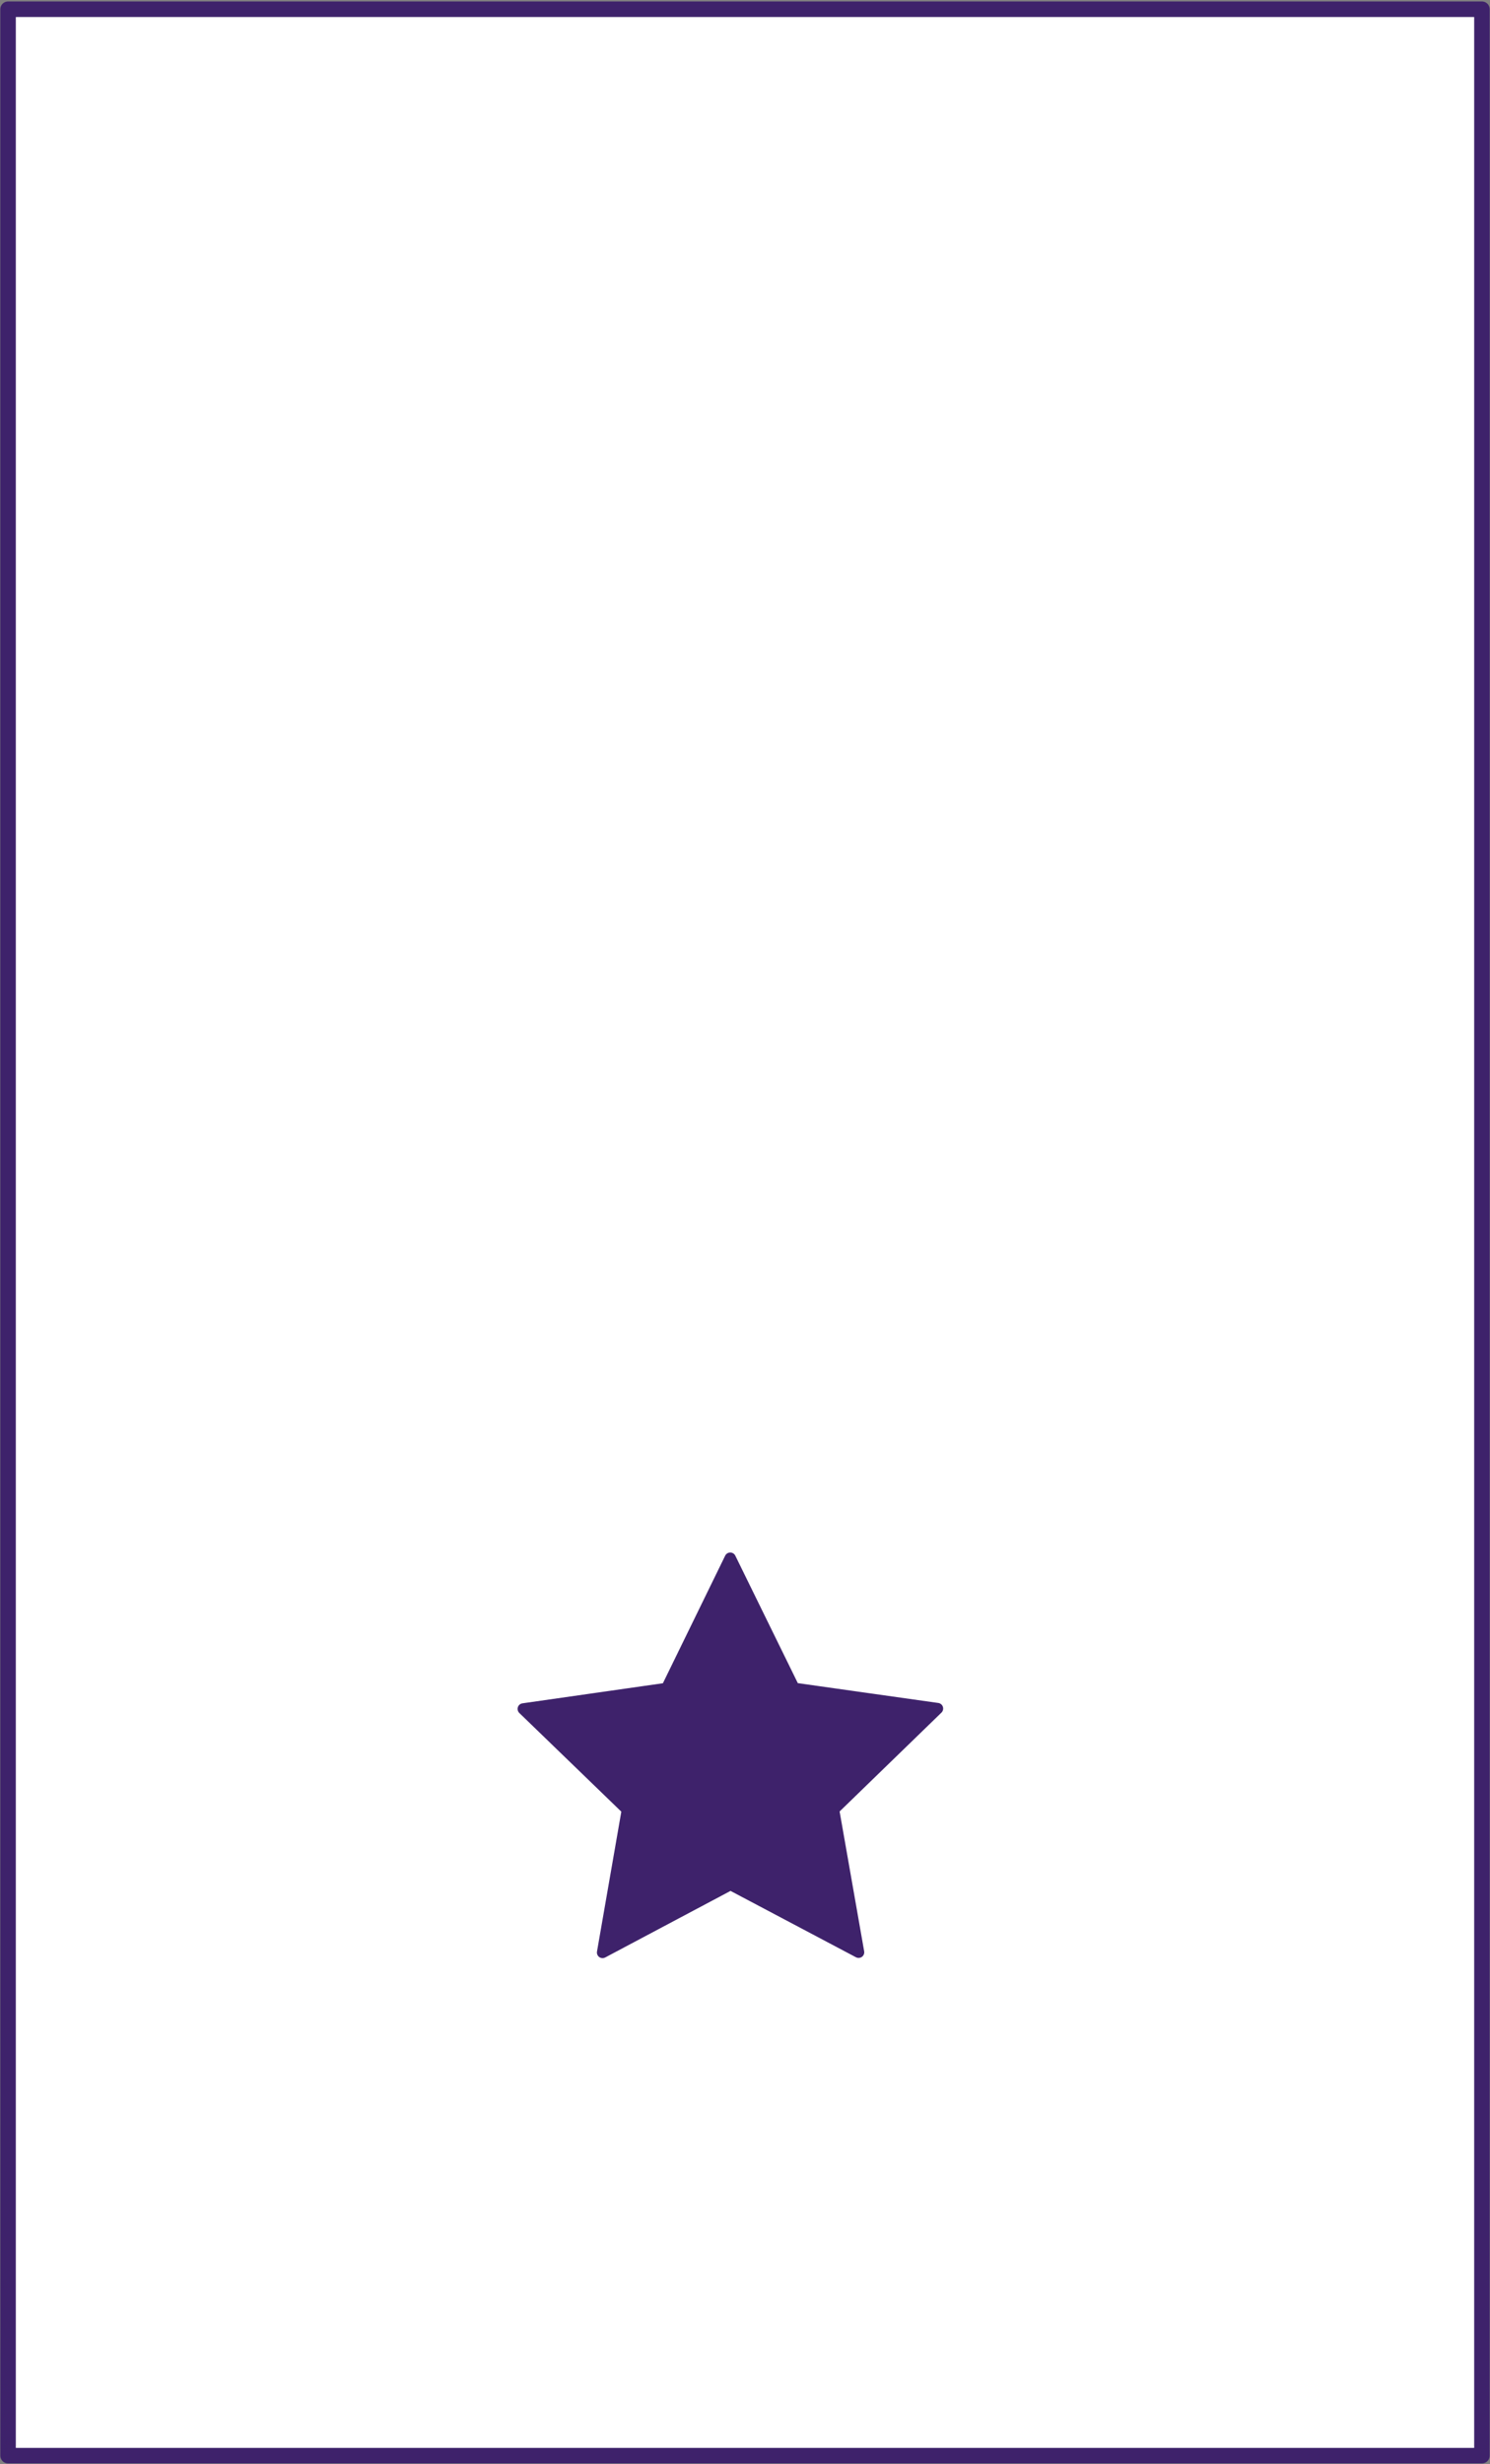 <?xml version="1.0" encoding="UTF-8" standalone="no"?>
<!-- Created with Inkscape (http://www.inkscape.org/) -->

<svg
   version="1.1"
   id="svg2"
   width="144"
   height="238"
   viewBox="0 0 144 238"
   sodipodi:docname="pagon_1g.svg"
   inkscape:version="1.2 (dc2aedaf03, 2022-05-15)"
   xml:space="preserve"
   xmlns:inkscape="http://www.inkscape.org/namespaces/inkscape"
   xmlns:sodipodi="http://sodipodi.sourceforge.net/DTD/sodipodi-0.dtd"
   xmlns="http://www.w3.org/2000/svg"
   xmlns:svg="http://www.w3.org/2000/svg"><rect x="0" y="0" width="144" height="238" fill="#808080" stroke="none"/><defs
     id="defs6" /><sodipodi:namedview
     id="namedview4"
     pagecolor="#ffffff"
     bordercolor="#000000"
     borderopacity="0.25"
     inkscape:showpageshadow="2"
     inkscape:pageopacity="0.0"
     inkscape:pagecheckerboard="0"
     inkscape:deskcolor="#d1d1d1"
     showgrid="false"
     inkscape:zoom="1.1975338"
     inkscape:cx="70.144159"
     inkscape:cy="174.94287"
     inkscape:window-width="947"
     inkscape:window-height="820"
     inkscape:window-x="26"
     inkscape:window-y="26"
     inkscape:window-maximized="0"
     inkscape:current-layer="g8"
     showguides="true"><sodipodi:guide
       position="15.943,1.222"
       orientation="1,0"
       id="guide2481"
       inkscape:locked="false" /><sodipodi:guide
       position="128.722,-0.55"
       orientation="1,0"
       id="guide2483"
       inkscape:locked="false" /><sodipodi:guide
       position="198.398,104.554"
       orientation="0,-1"
       id="guide2485"
       inkscape:locked="false" /><sodipodi:guide
       position="137.579,132.306"
       orientation="0,-1"
       id="guide2510"
       inkscape:locked="false" /><sodipodi:guide
       position="312.949,85.068"
       orientation="0,-1"
       id="guide2544"
       inkscape:locked="false" /><sodipodi:guide
       position="86.356,73.702"
       orientation="0,-1"
       id="guide2628"
       inkscape:locked="false" /></sodipodi:namedview><g
     inkscape:groupmode="layer"
     inkscape:label="Image"
     id="g8"><rect
       style="fill:#ffffff;fill-rule:evenodd;stroke:#3e226b;stroke-width:1.5;stroke-linecap:round;stroke-linejoin:round;stroke-dasharray:none;stroke-opacity:1;fill-opacity:1"
       id="rect320"
       width="142.442"
       height="236.303"
       x="0.779"
       y="0.893" /><path
       sodipodi:type="star"
       style="fill:#3e226b;fill-opacity:1;fill-rule:evenodd;stroke:#3e226b;stroke-width:1.5;stroke-linecap:round;stroke-linejoin:round;stroke-dasharray:none;stroke-opacity:1"
       id="path2626"
       inkscape:flatsided="false"
       sodipodi:sides="5"
       sodipodi:cx="58.456448"
       sodipodi:cy="153.52197"
       sodipodi:r1="28.957081"
       sodipodi:r2="14.408501"
       sodipodi:arg1="0.68429479"
       sodipodi:arg2="1.3126133"
       inkscape:rounded="0"
       inkscape:randomized="0"
       d="m 80.894,171.827 -18.759,-4.374 -14.154,13.065 -1.637,-19.192 -16.799,-9.424 17.747,-7.488 3.771,-18.889 12.606,14.565 19.13,-2.251 -9.956,16.489 z"
       inkscape:transform-center-x="-0.83593973"
       inkscape:transform-center-y="-5.2741513"
       transform="matrix(0.703,0.185,-0.185,0.703,57.899,52.815)" /></g></svg>

